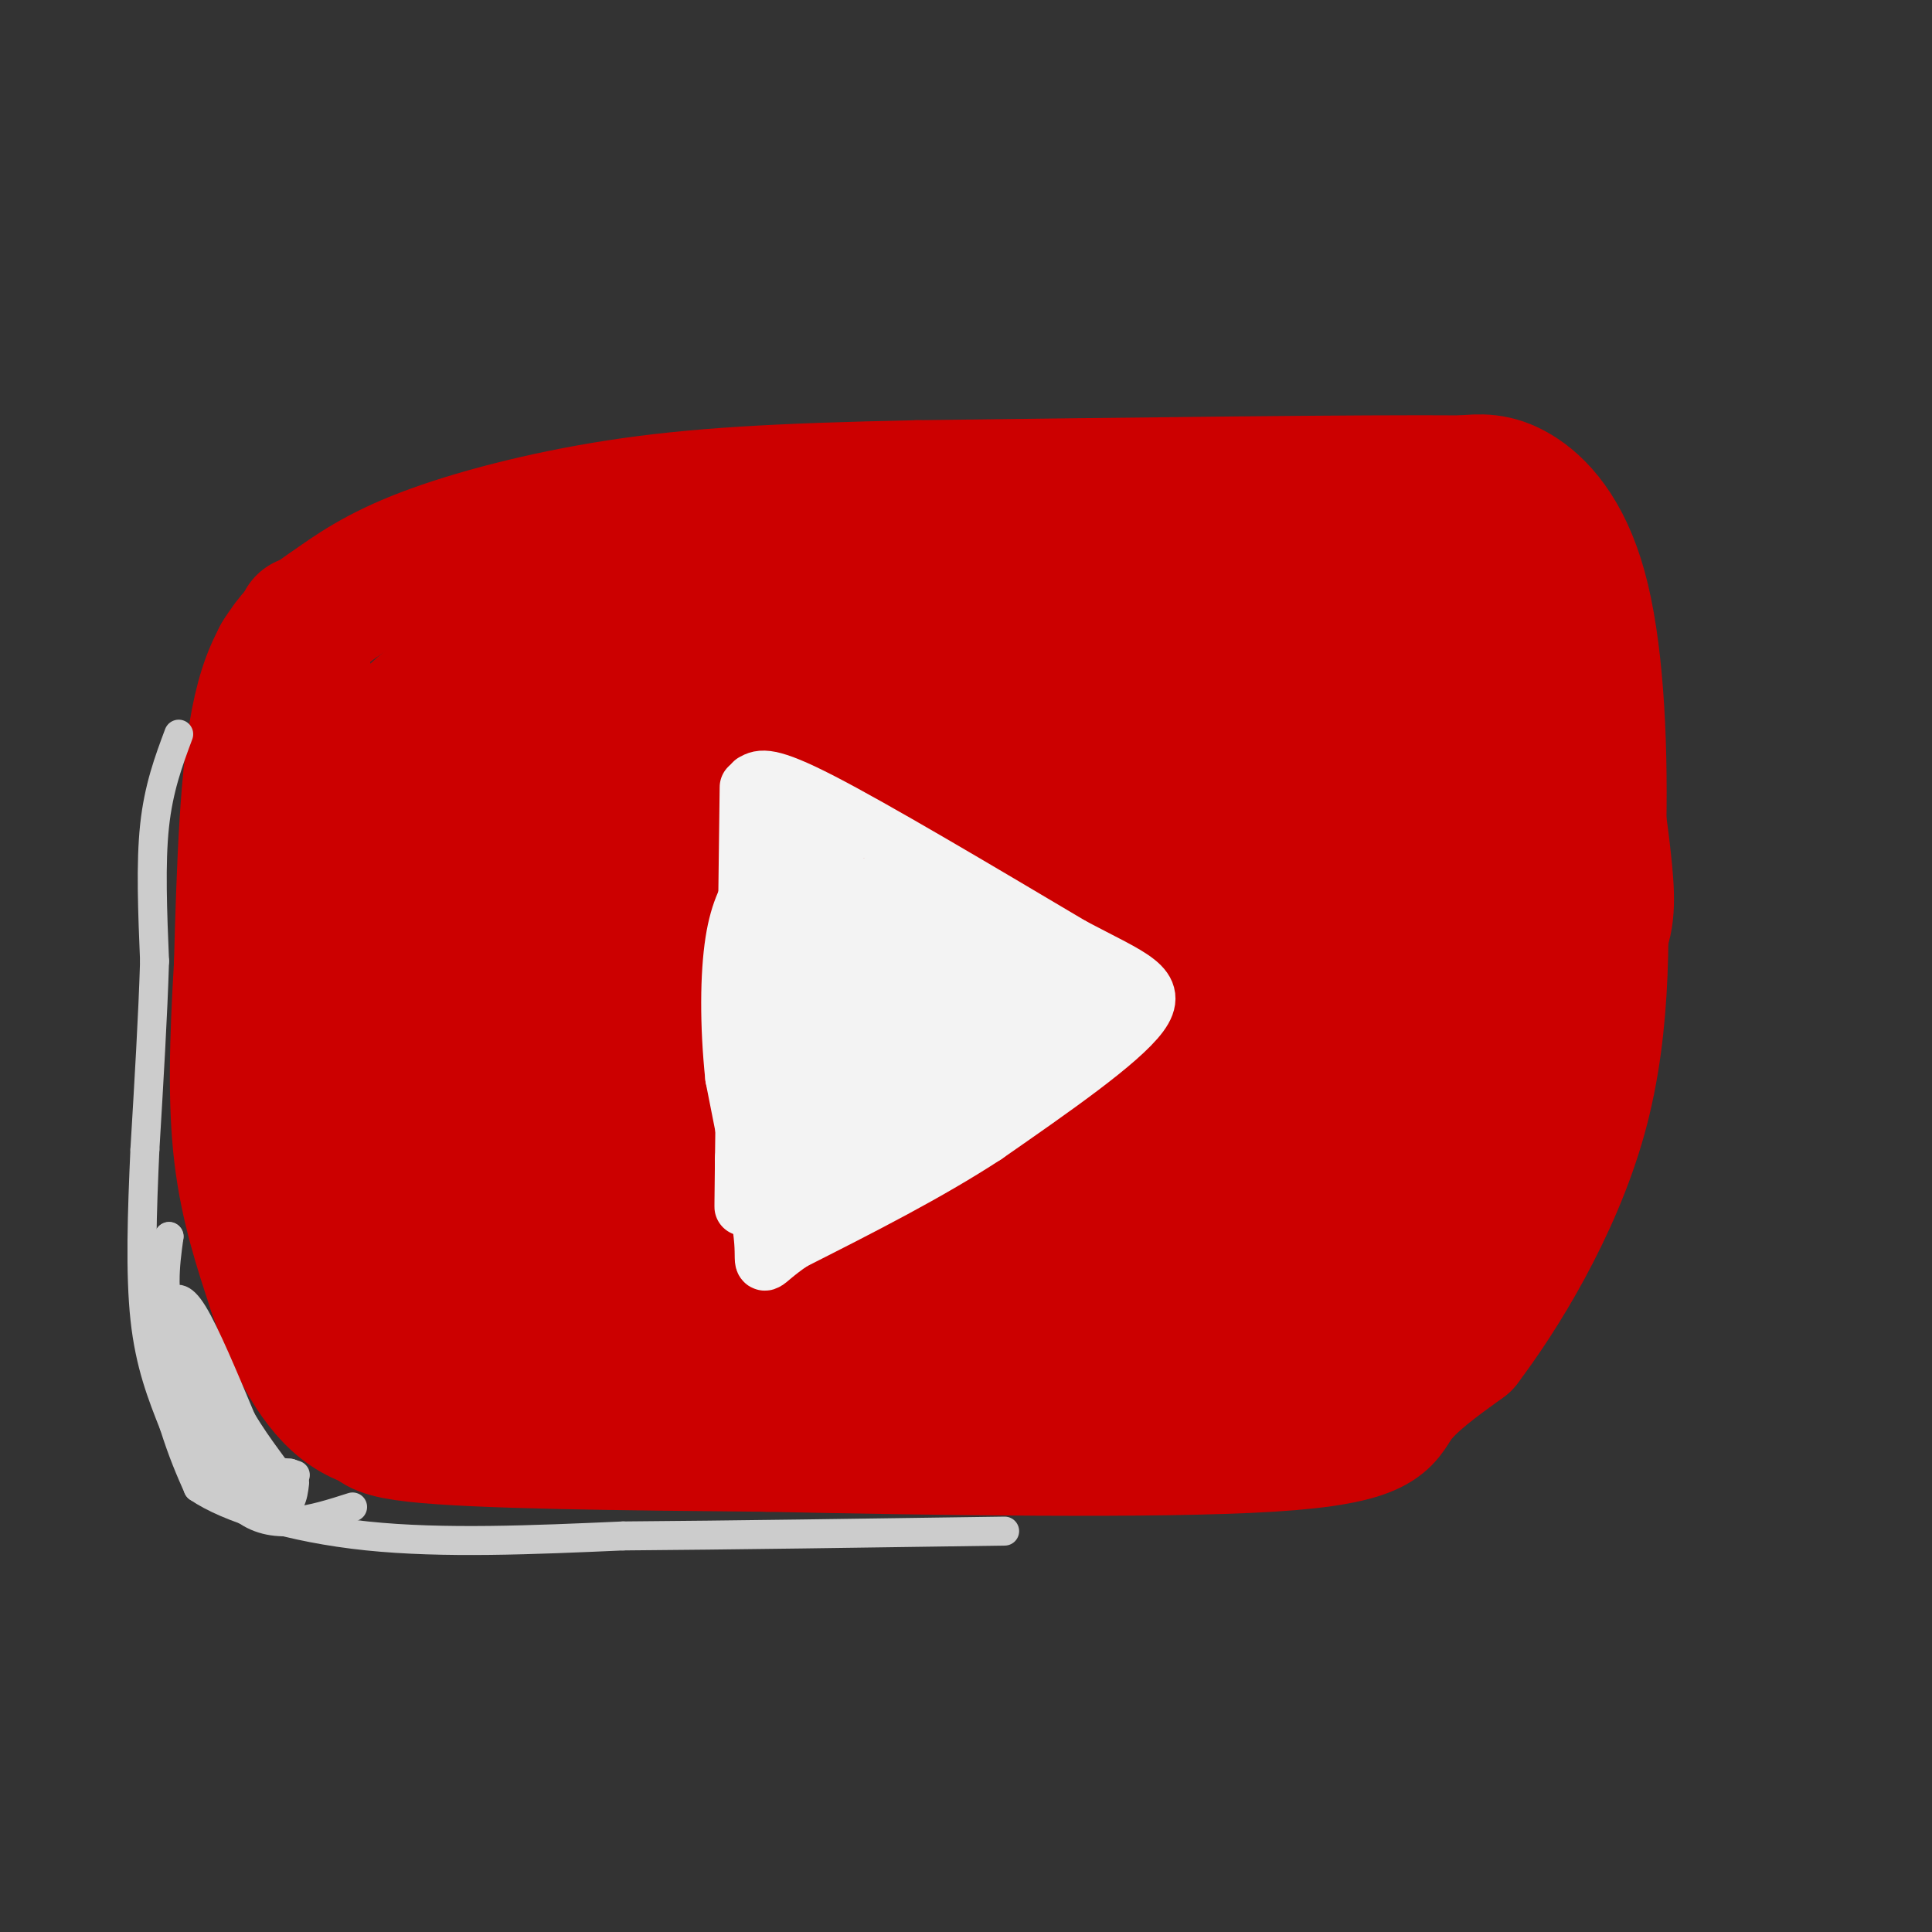 <svg viewBox='0 0 400 400' version='1.1' xmlns='http://www.w3.org/2000/svg' xmlns:xlink='http://www.w3.org/1999/xlink'><rect x="0" y="0" width="400" height="400" fill="#333333" stroke="none"/><g fill='none' stroke='rgb(204,0,0)' stroke-width='28' stroke-linecap='round' stroke-linejoin='round'><path d='M63,129c-0.500,10.583 -1.000,21.167 1,34c2.000,12.833 6.500,27.917 11,43'/><path d='M75,206c2.733,9.444 4.067,11.556 4,10c-0.067,-1.556 -1.533,-6.778 -3,-12'/><path d='M58,136c0.417,26.333 0.833,52.667 3,73c2.167,20.333 6.083,34.667 10,49'/><path d='M71,258c3.524,13.571 7.333,23.000 7,29c-0.333,6.000 -4.810,8.571 8,10c12.810,1.429 42.905,1.714 73,2'/><path d='M159,299c33.440,0.702 80.542,1.458 104,0c23.458,-1.458 23.274,-5.131 26,-9c2.726,-3.869 8.363,-7.935 14,-12'/><path d='M303,278c7.333,-9.644 18.667,-27.756 24,-47c5.333,-19.244 4.667,-39.622 4,-60'/><path d='M331,171c0.357,-19.202 -0.750,-37.208 -4,-49c-3.250,-11.792 -8.643,-17.369 -13,-20c-4.357,-2.631 -7.679,-2.315 -11,-2'/><path d='M303,100c-20.667,-0.167 -66.833,0.417 -113,1'/><path d='M190,101c-29.369,0.595 -46.292,1.583 -62,4c-15.708,2.417 -30.202,6.262 -40,10c-9.798,3.738 -14.899,7.369 -20,11'/><path d='M68,126c-6.044,4.022 -11.156,8.578 -14,21c-2.844,12.422 -3.422,32.711 -4,53'/><path d='M50,200c-0.933,15.667 -1.267,28.333 0,39c1.267,10.667 4.133,19.333 7,28'/><path d='M57,267c3.226,9.464 7.792,19.125 14,24c6.208,4.875 14.060,4.964 22,5c7.940,0.036 15.970,0.018 24,0'/><path d='M117,296c23.467,-0.756 70.133,-2.644 97,-6c26.867,-3.356 33.933,-8.178 41,-13'/><path d='M255,277c8.607,-3.583 9.625,-6.042 13,-8c3.375,-1.958 9.107,-3.417 14,-19c4.893,-15.583 8.946,-45.292 13,-75'/><path d='M295,175c1.737,-16.796 -0.421,-21.285 0,-28c0.421,-6.715 3.421,-15.654 7,-21c3.579,-5.346 7.737,-7.099 12,-2c4.263,5.099 8.632,17.049 13,29'/><path d='M327,153c3.070,9.303 4.245,18.062 5,25c0.755,6.938 1.089,12.056 -1,16c-2.089,3.944 -6.601,6.716 -8,12c-1.399,5.284 0.315,13.081 -4,24c-4.315,10.919 -14.657,24.959 -25,39'/><path d='M294,269c-7.000,11.622 -12.000,21.178 -10,11c2.000,-10.178 11.000,-40.089 20,-70'/><path d='M304,210c3.467,-23.067 2.133,-45.733 0,-58c-2.133,-12.267 -5.067,-14.133 -8,-16'/><path d='M296,136c-1.467,-6.667 -1.133,-15.333 -14,-18c-12.867,-2.667 -38.933,0.667 -65,4'/><path d='M217,122c-21.000,0.667 -41.000,0.333 -58,2c-17.000,1.667 -31.000,5.333 -45,9'/><path d='M114,133c-11.393,3.200 -17.377,6.699 -22,10c-4.623,3.301 -7.885,6.404 -10,9c-2.115,2.596 -3.082,4.686 -4,10c-0.918,5.314 -1.786,13.854 1,23c2.786,9.146 9.224,18.899 12,25c2.776,6.101 1.888,8.551 1,11'/><path d='M92,221c-0.048,13.167 -0.667,40.583 1,54c1.667,13.417 5.619,12.833 13,13c7.381,0.167 18.190,1.083 29,2'/><path d='M135,290c15.456,0.424 39.596,0.485 56,0c16.404,-0.485 25.070,-1.515 33,-4c7.930,-2.485 15.123,-6.424 19,-21c3.877,-14.576 4.439,-39.788 5,-65'/><path d='M248,200c-0.103,-19.773 -2.862,-36.704 2,-46c4.862,-9.296 17.344,-10.956 24,-12c6.656,-1.044 7.484,-1.474 8,7c0.516,8.474 0.719,25.850 0,36c-0.719,10.150 -2.359,13.075 -4,16'/><path d='M278,201c-2.316,9.394 -6.105,24.879 -7,40c-0.895,15.121 1.105,29.879 0,32c-1.105,2.121 -5.316,-8.394 -7,-20c-1.684,-11.606 -0.842,-24.303 0,-37'/><path d='M264,216c0.542,-10.086 1.897,-16.802 0,-28c-1.897,-11.198 -7.044,-26.878 -9,-38c-1.956,-11.122 -0.719,-17.687 -1,-21c-0.281,-3.313 -2.080,-3.375 -5,-1c-2.920,2.375 -6.960,7.188 -11,12'/><path d='M238,140c-15.845,4.321 -49.958,9.125 -69,10c-19.042,0.875 -23.012,-2.179 -27,-2c-3.988,0.179 -7.994,3.589 -12,7'/><path d='M130,155c-6.434,2.984 -16.518,6.944 -23,13c-6.482,6.056 -9.360,14.207 -11,15c-1.640,0.793 -2.040,-5.774 -1,-11c1.040,-5.226 3.520,-9.113 6,-13'/><path d='M101,159c3.023,-1.983 7.581,-0.440 14,-2c6.419,-1.560 14.700,-6.222 21,-10c6.300,-3.778 10.619,-6.671 17,0c6.381,6.671 14.823,22.906 15,35c0.177,12.094 -7.912,20.047 -16,28'/><path d='M152,210c-3.087,4.570 -2.804,1.996 -7,11c-4.196,9.004 -12.871,29.584 0,27c12.871,-2.584 47.288,-28.334 65,-44c17.712,-15.666 18.718,-21.247 16,-24c-2.718,-2.753 -9.162,-2.676 -17,-2c-7.838,0.676 -17.072,1.951 -24,4c-6.928,2.049 -11.551,4.871 -14,8c-2.449,3.129 -2.725,6.564 -3,10'/><path d='M168,200c-0.232,3.049 0.687,5.672 0,8c-0.687,2.328 -2.982,4.361 3,0c5.982,-4.361 20.241,-15.115 28,-20c7.759,-4.885 9.018,-3.902 12,-10c2.982,-6.098 7.686,-19.278 14,-25c6.314,-5.722 14.239,-3.987 18,-2c3.761,1.987 3.359,4.227 4,6c0.641,1.773 2.326,3.078 -2,3c-4.326,-0.078 -14.663,-1.539 -25,-3'/><path d='M220,157c-10.986,-0.561 -25.952,-0.462 -35,0c-9.048,0.462 -12.178,1.289 -17,5c-4.822,3.711 -11.337,10.307 -20,14c-8.663,3.693 -19.475,4.484 -27,8c-7.525,3.516 -11.762,9.758 -16,16'/><path d='M105,200c-5.250,7.429 -10.375,18.000 -2,16c8.375,-2.000 30.250,-16.571 39,-20c8.750,-3.429 4.375,4.286 0,12'/><path d='M142,208c-5.607,5.548 -19.625,13.417 -27,25c-7.375,11.583 -8.107,26.881 -5,33c3.107,6.119 10.054,3.060 17,0'/><path d='M127,266c4.883,-0.023 8.590,-0.081 15,-6c6.410,-5.919 15.522,-17.700 30,-25c14.478,-7.300 34.321,-10.119 31,-13c-3.321,-2.881 -29.806,-5.823 -46,-3c-16.194,2.823 -22.097,11.412 -28,20'/><path d='M129,239c-8.636,4.849 -16.226,6.971 -19,10c-2.774,3.029 -0.733,6.967 19,0c19.733,-6.967 57.159,-24.837 75,-35c17.841,-10.163 16.097,-12.618 19,-14c2.903,-1.382 10.451,-1.691 18,-2'/><path d='M241,198c4.220,0.625 5.770,3.188 0,13c-5.770,9.812 -18.861,26.872 -22,37c-3.139,10.128 3.675,13.322 -4,15c-7.675,1.678 -29.837,1.839 -52,2'/><path d='M163,265c-17.000,4.369 -33.500,14.292 -16,5c17.500,-9.292 69.000,-37.798 89,-49c20.000,-11.202 8.500,-5.101 -3,1'/><path d='M233,222c-0.031,1.426 1.392,4.492 -2,2c-3.392,-2.492 -11.597,-10.542 -19,-14c-7.403,-3.458 -14.003,-2.324 -23,-10c-8.997,-7.676 -20.391,-24.160 -30,-30c-9.609,-5.840 -17.433,-1.034 -21,0c-3.567,1.034 -2.876,-1.705 4,-5c6.876,-3.295 19.938,-7.148 33,-11'/><path d='M175,154c10.500,-0.333 20.250,4.333 30,9'/></g>
<g fill='none' stroke='rgb(243,243,243)' stroke-width='12' stroke-linecap='round' stroke-linejoin='round'><path d='M155,163c0.000,0.000 -1.000,79.000 -1,79'/><path d='M154,242c-0.156,13.178 -0.044,6.622 0,3c0.044,-3.622 0.022,-4.311 0,-5'/><path d='M156,162c1.500,-0.833 3.000,-1.667 14,4c11.000,5.667 31.500,17.833 52,30'/><path d='M222,196c12.622,6.667 18.178,8.333 14,14c-4.178,5.667 -18.089,15.333 -32,25'/><path d='M204,235c-12.000,7.833 -26.000,14.917 -40,22'/><path d='M164,257c-7.289,4.933 -5.511,6.267 -6,0c-0.489,-6.267 -3.244,-20.133 -6,-34'/><path d='M152,223c-1.156,-10.933 -1.044,-21.267 0,-28c1.044,-6.733 3.022,-9.867 5,-13'/><path d='M157,182c2.333,-2.067 5.667,-0.733 8,-2c2.333,-1.267 3.667,-5.133 5,-9'/></g>
<g fill='none' stroke='rgb(243,243,243)' stroke-width='20' stroke-linecap='round' stroke-linejoin='round'><path d='M185,200c-3.244,3.511 -6.489,7.022 -9,9c-2.511,1.978 -4.289,2.422 -6,-3c-1.711,-5.422 -3.356,-16.711 -5,-28'/><path d='M165,178c1.321,-0.607 7.125,11.875 13,17c5.875,5.125 11.821,2.893 14,1c2.179,-1.893 0.589,-3.446 -1,-5'/><path d='M191,191c-2.464,-2.202 -8.125,-5.208 -8,-4c0.125,1.208 6.036,6.631 10,9c3.964,2.369 5.982,1.685 8,1'/><path d='M201,197c3.378,0.511 7.822,1.289 11,3c3.178,1.711 5.089,4.356 7,7'/><path d='M219,207c-5.833,4.000 -23.917,10.500 -42,17'/><path d='M177,224c-7.689,3.178 -5.911,2.622 -6,0c-0.089,-2.622 -2.044,-7.311 -4,-12'/><path d='M167,212c-0.667,1.167 -0.333,10.083 0,19'/><path d='M167,231c-0.889,6.689 -3.111,13.911 0,14c3.111,0.089 11.556,-6.956 20,-14'/><path d='M187,231c8.667,-5.167 20.333,-11.083 32,-17'/><path d='M219,214c5.333,-3.500 2.667,-3.750 0,-4'/><path d='M219,210c-6.756,0.711 -23.644,4.489 -32,3c-8.356,-1.489 -8.178,-8.244 -8,-15'/><path d='M179,198c-3.833,-6.833 -9.417,-16.417 -15,-26'/><path d='M164,172c-2.333,-4.667 -0.667,-3.333 1,-2'/></g>
<g fill='none' stroke='rgb(204,204,204)' stroke-width='6' stroke-linecap='round' stroke-linejoin='round'><path d='M37,152c-2.083,5.583 -4.167,11.167 -5,19c-0.833,7.833 -0.417,17.917 0,28'/><path d='M32,199c-0.333,11.167 -1.167,25.083 -2,39'/><path d='M30,238c-0.578,12.867 -1.022,25.533 0,35c1.022,9.467 3.511,15.733 6,22'/><path d='M36,295c1.833,5.833 3.417,9.417 5,13'/><path d='M41,308c6.200,4.244 19.200,8.356 35,10c15.800,1.644 34.400,0.822 53,0'/><path d='M129,318c22.000,-0.167 50.500,-0.583 79,-1'/><path d='M73,312c-8.333,2.667 -16.667,5.333 -23,0c-6.333,-5.333 -10.667,-18.667 -15,-32'/><path d='M35,280c-2.500,-7.071 -1.250,-8.750 0,-10c1.250,-1.250 2.500,-2.071 5,2c2.500,4.071 6.250,13.036 10,22'/><path d='M50,294c3.644,6.222 7.756,10.778 8,12c0.244,1.222 -3.378,-0.889 -7,-3'/><path d='M51,303c-3.667,-5.000 -9.333,-16.000 -15,-27'/><path d='M36,276c-2.667,-7.833 -1.833,-13.917 -1,-20'/><path d='M35,256c-1.267,2.622 -3.933,19.178 -2,29c1.933,9.822 8.467,12.911 15,16'/><path d='M48,301c4.500,3.333 8.250,3.667 12,4'/><path d='M60,305c2.000,0.667 1.000,0.333 0,0'/><path d='M61,307c-0.161,1.393 -0.321,2.786 -1,4c-0.679,1.214 -1.875,2.250 -6,0c-4.125,-2.250 -11.179,-7.786 -13,-10c-1.821,-2.214 1.589,-1.107 5,0'/><path d='M46,301c1.500,0.333 2.750,1.167 4,2'/></g>
</svg>